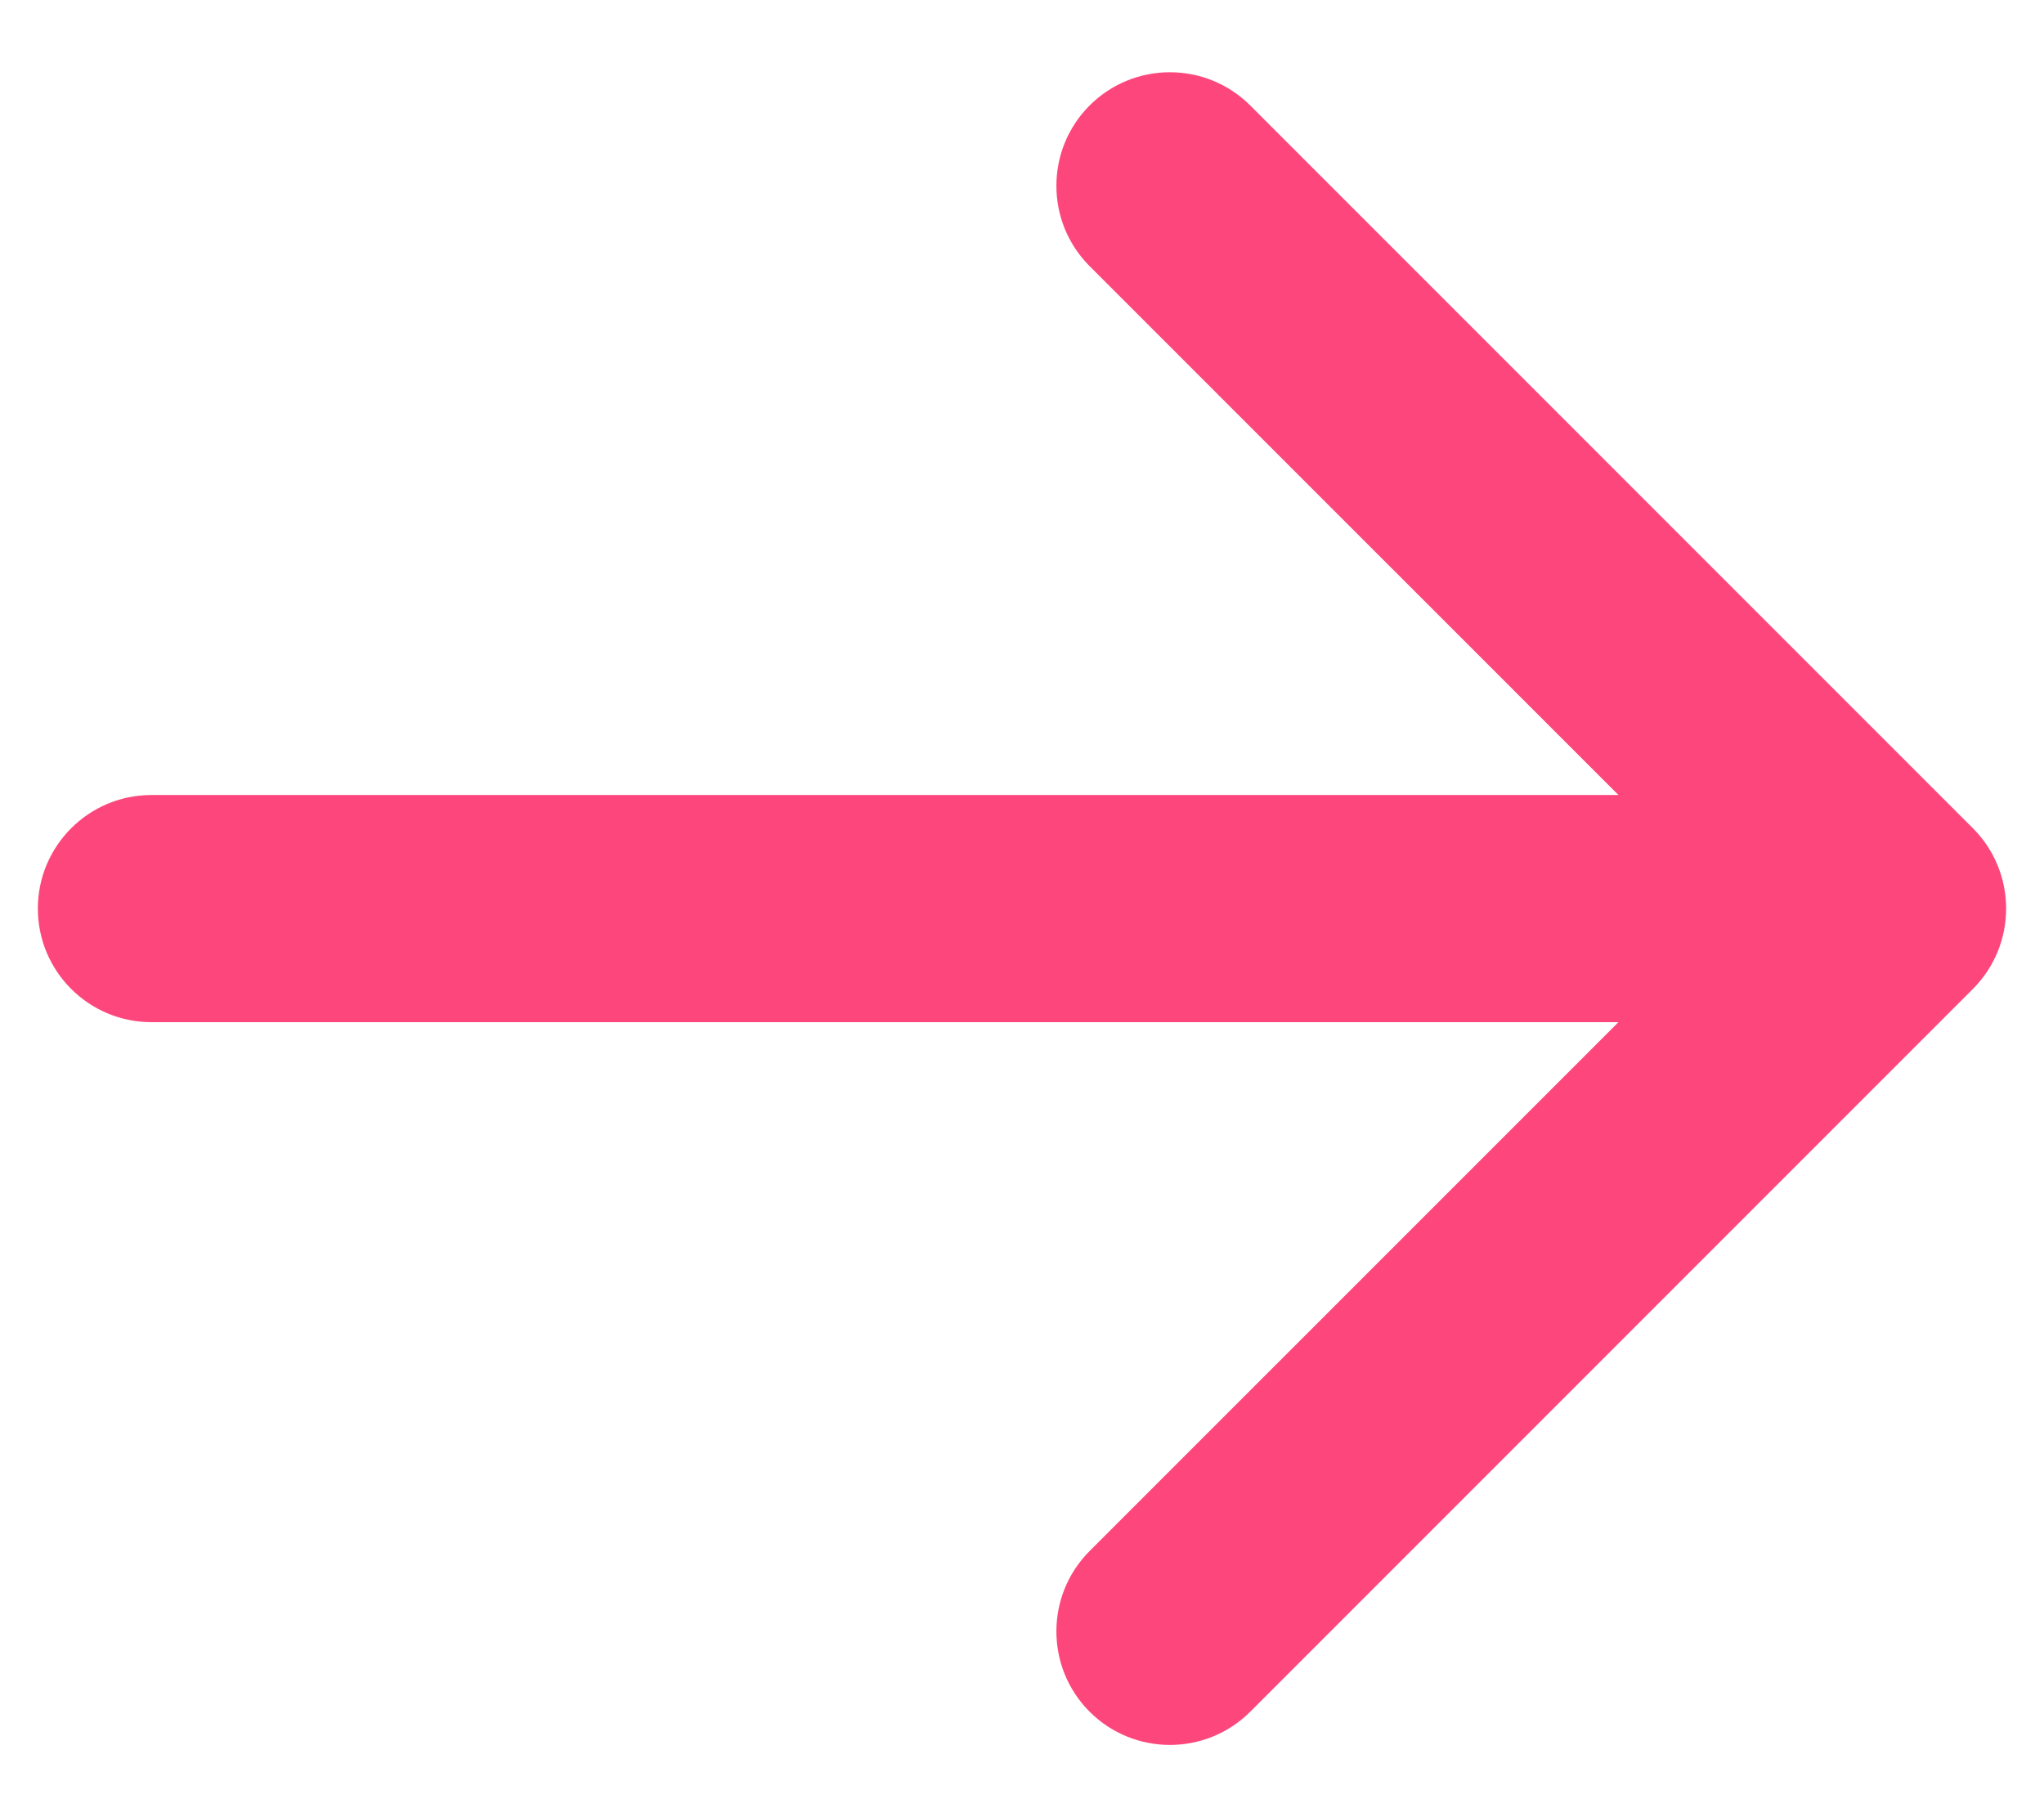 <?xml version="1.0" encoding="UTF-8"?> <svg xmlns="http://www.w3.org/2000/svg" width="27" height="24" viewBox="0 0 27 24" fill="none"><g clip-path="url(#clip0_7313_509)"><g clip-path="url(#clip1_7313_509)"><g clip-path="url(#clip2_7313_509)"><path d="M2 10.5C1.172 10.5 0.5 11.172 0.5 12C0.5 12.828 1.172 13.5 2 13.5V10.5ZM26.061 13.061C26.646 12.475 26.646 11.525 26.061 10.939L16.515 1.393C15.929 0.808 14.979 0.808 14.393 1.393C13.808 1.979 13.808 2.929 14.393 3.515L22.879 12L14.393 20.485C13.808 21.071 13.808 22.021 14.393 22.607C14.979 23.192 15.929 23.192 16.515 22.607L26.061 13.061ZM2 13.5H25V10.5H2V13.5Z" fill="#FD477C"></path></g></g></g><defs><clipPath id="clip0_7313_509"><rect width="27" height="24" fill="white"></rect></clipPath><clipPath id="clip1_7313_509"><rect width="27" height="24" fill="white"></rect></clipPath><clipPath id="clip2_7313_509"><rect width="27" height="24" fill="white"></rect></clipPath></defs></svg> 